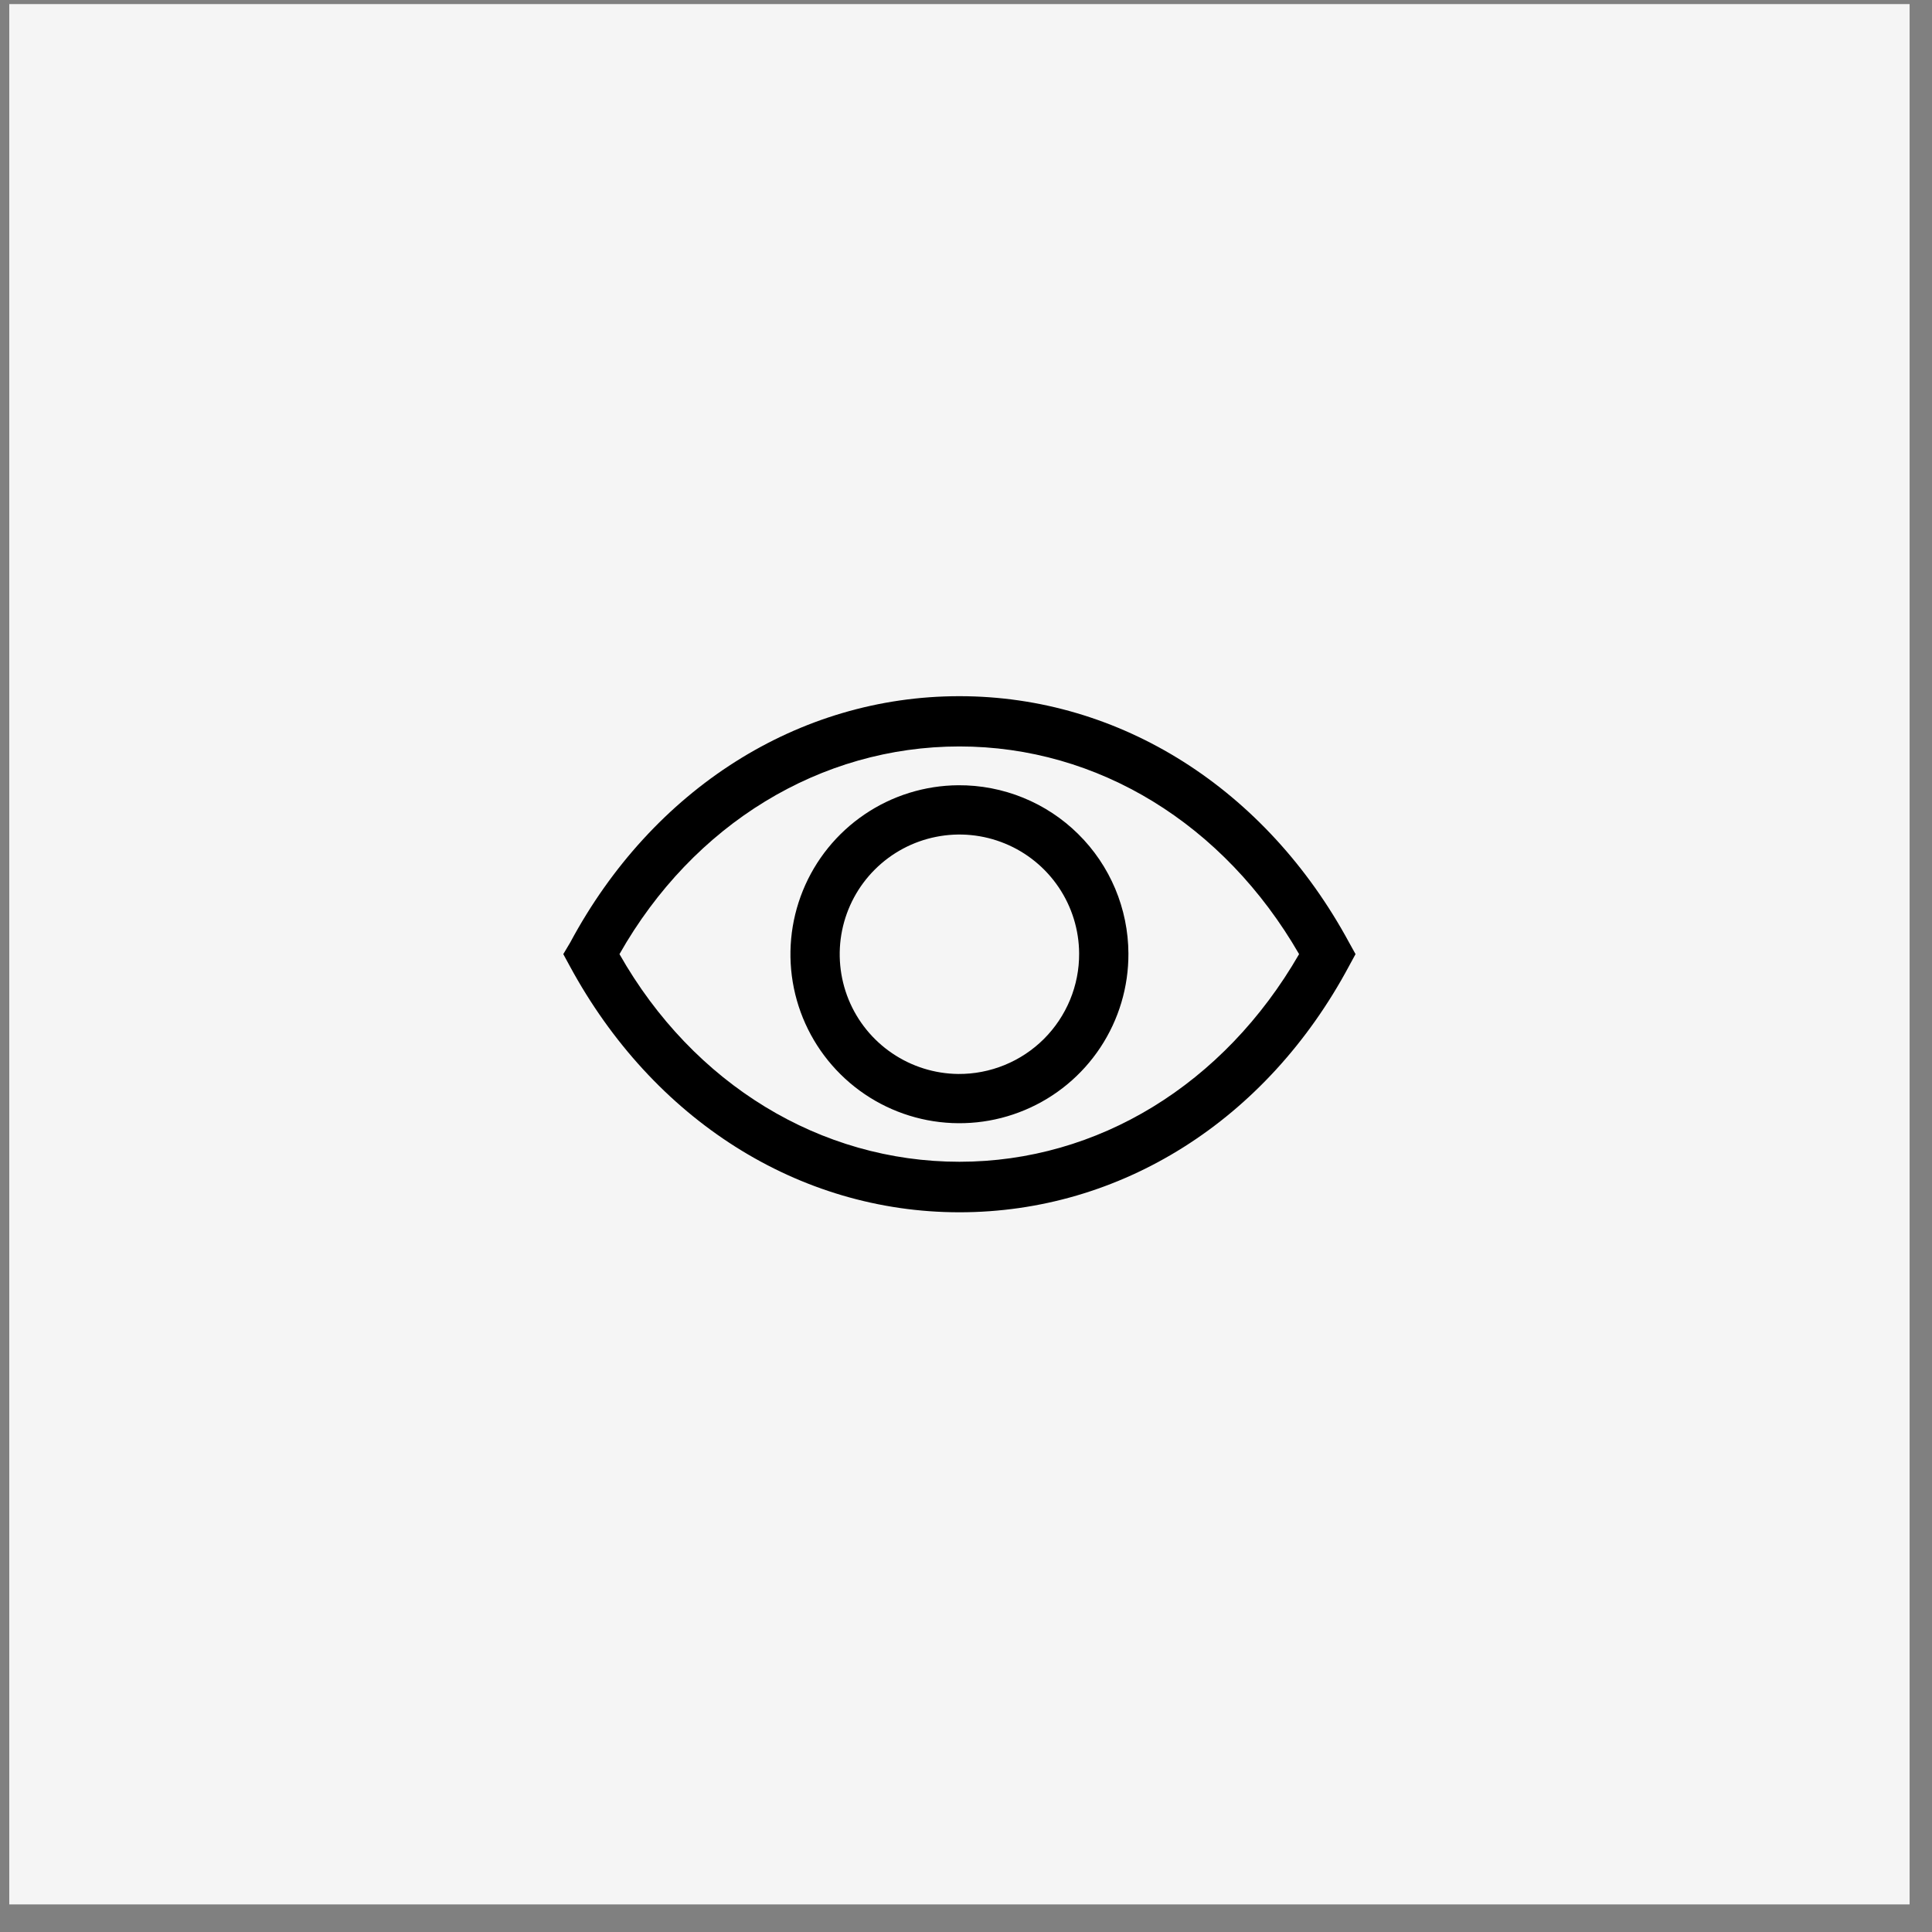 <?xml version="1.0" encoding="UTF-8"?> <svg xmlns="http://www.w3.org/2000/svg" width="61" height="61" viewBox="0 0 61 61" fill="none"><rect x="0" y="0" width="61" height="61" fill="#808080" stroke="none"/> <g clip-path="url(#clip0_61_51)"> <path d="M60.293 0.129H0.293V60.129H60.293V0.129Z" fill="#F5F5F5"></path> <path d="M42.596 29.759C39.975 24.914 35.379 21.981 30.292 21.981C25.205 21.981 20.601 24.914 18.003 29.759L17.785 30.125L17.988 30.498C20.609 35.344 25.205 38.276 30.292 38.276C35.379 38.276 39.983 35.383 42.596 30.498L42.799 30.125L42.596 29.759ZM30.292 36.681C25.913 36.681 21.892 34.239 19.559 30.125C21.892 26.01 25.913 23.568 30.292 23.568C34.671 23.568 38.645 26.018 41.017 30.125C38.645 34.239 34.663 36.681 30.292 36.681Z" fill="black"></path> <path d="M30.254 24.793C29.199 24.801 28.17 25.121 27.298 25.713C26.425 26.305 25.747 27.142 25.35 28.119C24.953 29.096 24.854 30.169 25.066 31.202C25.278 32.235 25.792 33.182 26.542 33.923C27.292 34.665 28.245 35.167 29.28 35.367C30.316 35.567 31.387 35.456 32.359 35.047C33.332 34.639 34.161 33.952 34.743 33.072C35.325 32.192 35.633 31.16 35.628 30.105C35.625 29.403 35.483 28.709 35.212 28.062C34.94 27.415 34.543 26.827 34.043 26.334C33.544 25.84 32.952 25.45 32.302 25.186C31.652 24.922 30.956 24.788 30.254 24.793ZM30.254 33.909C29.509 33.901 28.783 33.673 28.167 33.254C27.551 32.836 27.072 32.244 26.791 31.554C26.511 30.864 26.44 30.106 26.588 29.376C26.737 28.646 27.097 27.976 27.625 27.451C28.153 26.925 28.824 26.567 29.555 26.422C30.286 26.276 31.043 26.35 31.732 26.634C32.421 26.917 33.01 27.398 33.427 28.016C33.843 28.633 34.068 29.36 34.072 30.105C34.075 30.607 33.977 31.104 33.786 31.567C33.594 32.03 33.313 32.451 32.958 32.805C32.602 33.159 32.181 33.438 31.716 33.628C31.252 33.817 30.755 33.913 30.254 33.909Z" fill="black"></path> </g> <defs> <clipPath id="clip0_61_51"> <rect width="61" height="61" fill="white"></rect> </clipPath> </defs> </svg> 